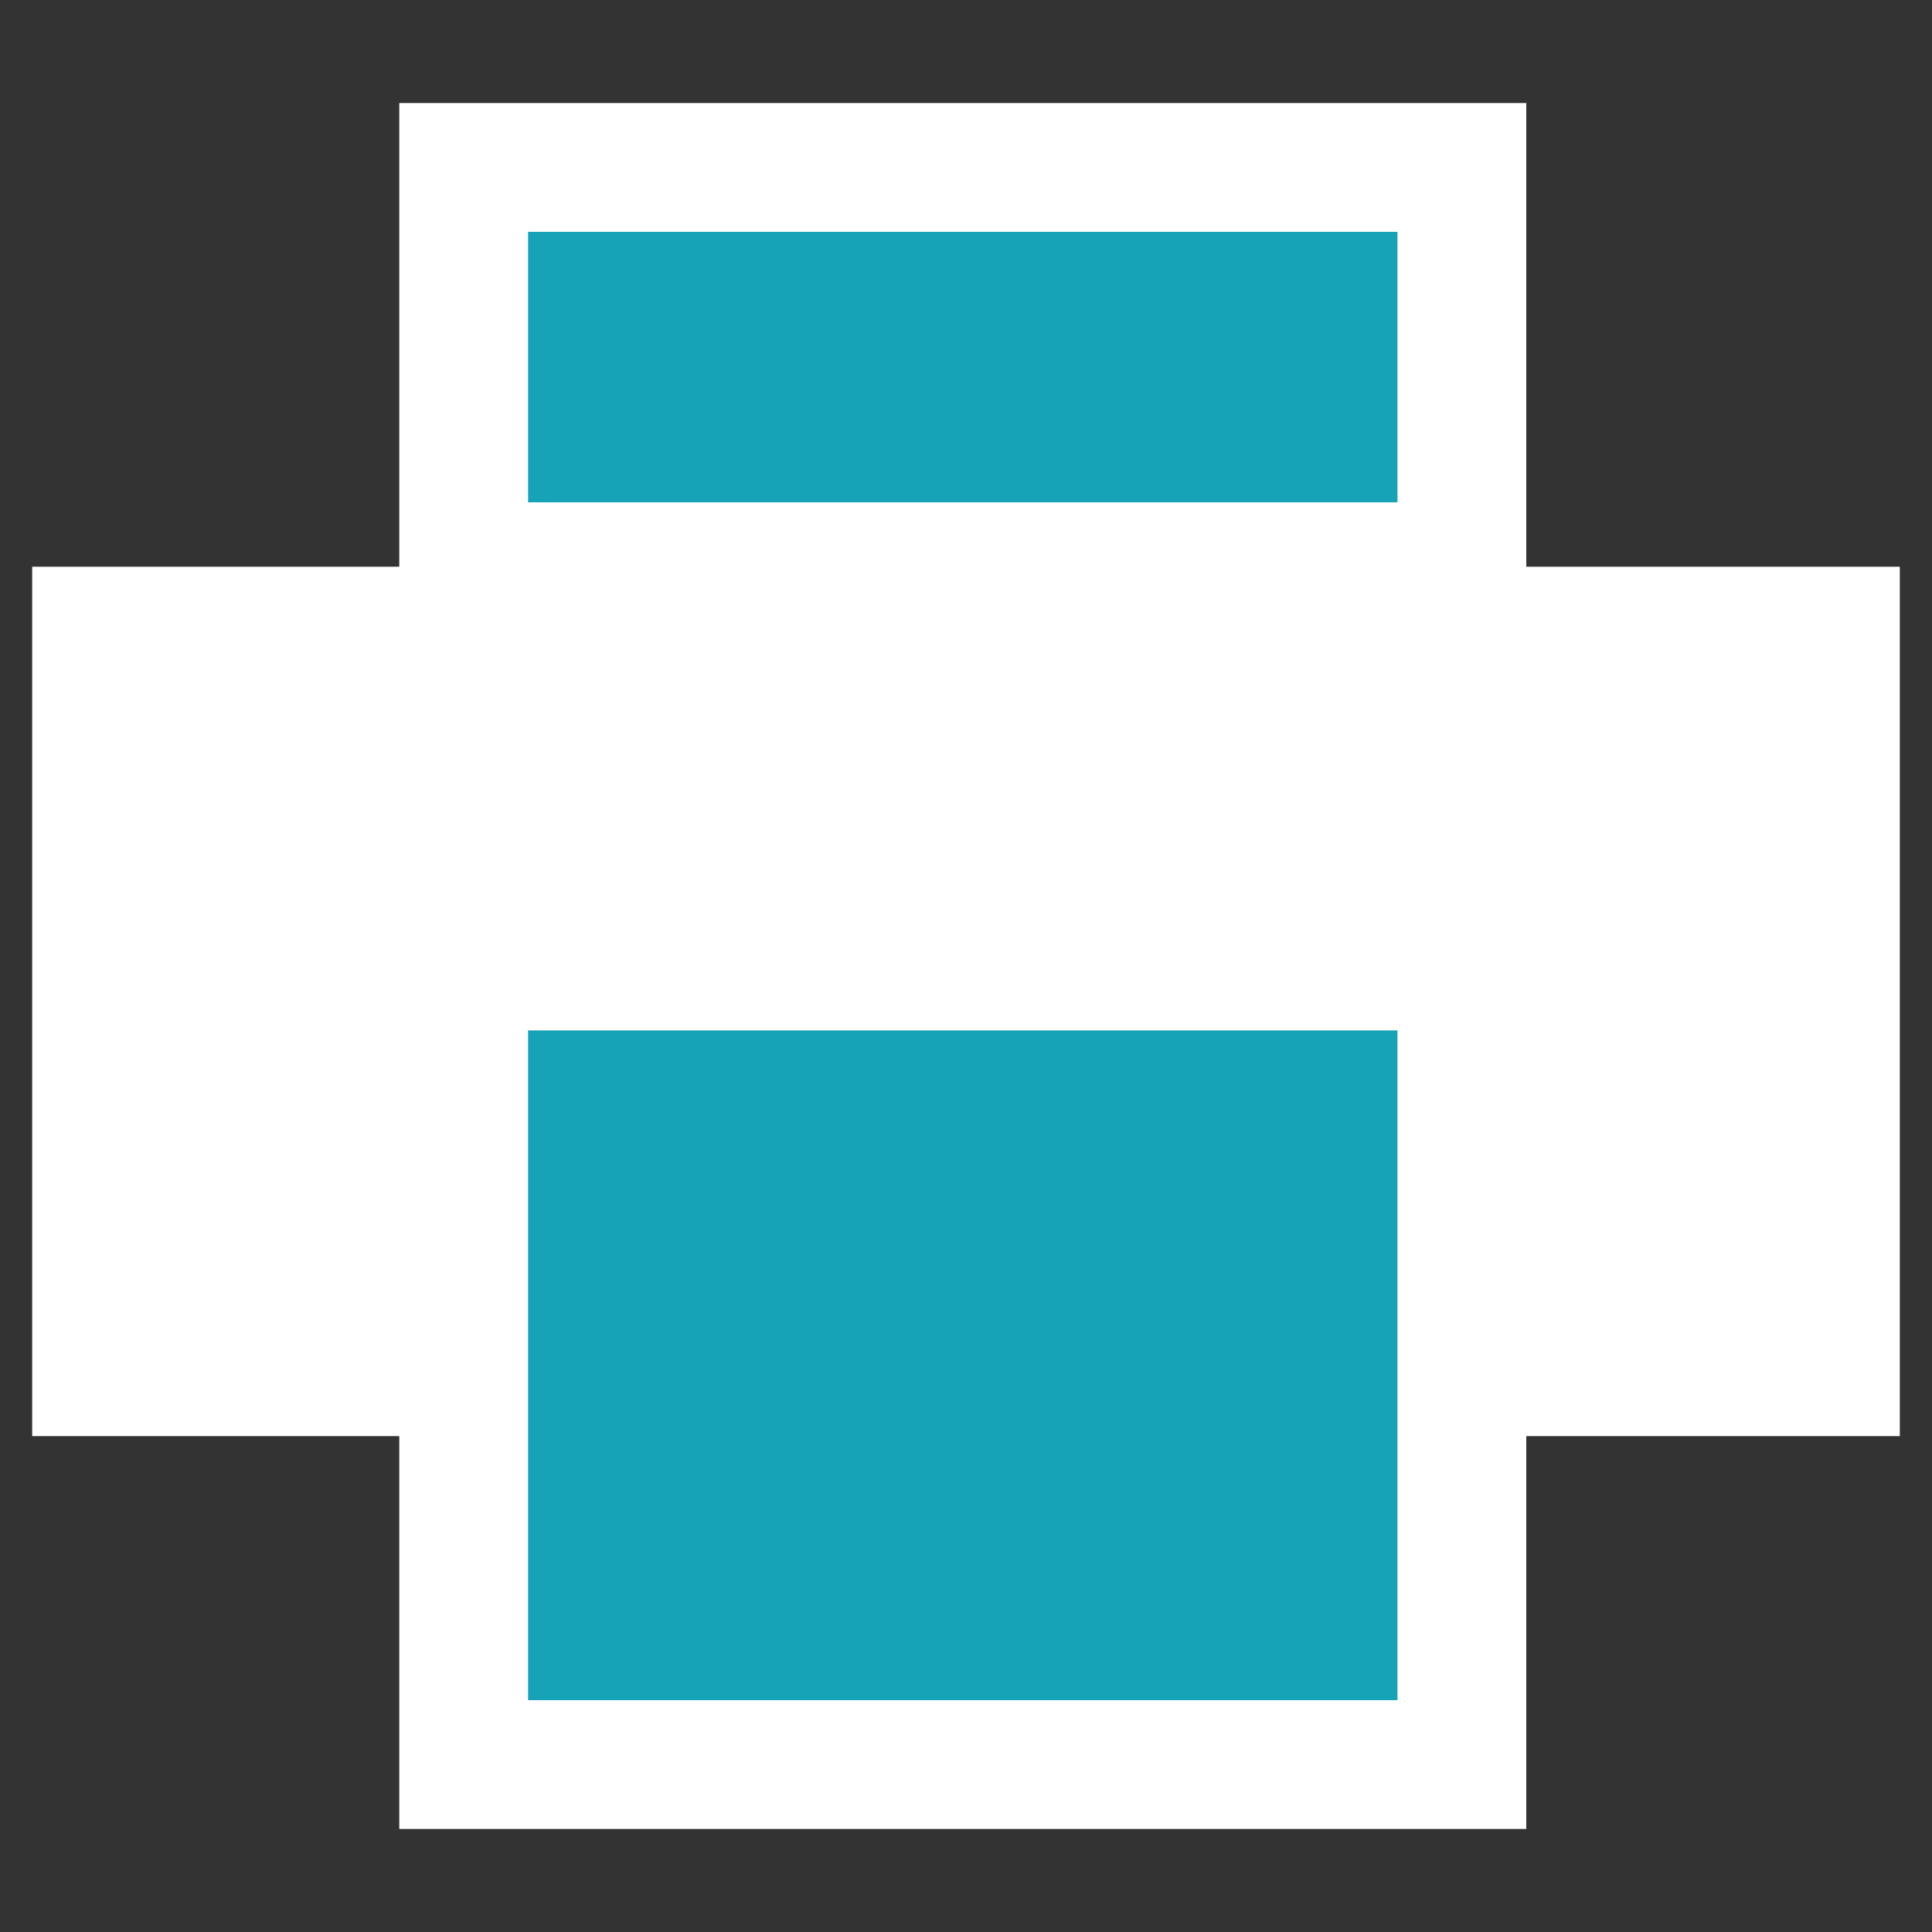 <?xml version="1.0" encoding="utf-8"?>
<!-- Generator: Adobe Illustrator 20.1.0, SVG Export Plug-In . SVG Version: 6.00 Build 0)  -->
<svg version="1.1"
	 id="svg1931" xmlns:cc="http://web.resource.org/cc/" xmlns:dc="http://purl.org/dc/elements/1.1/" xmlns:inkscape="http://www.inkscape.org/namespaces/inkscape" xmlns:rdf="http://www.w3.org/1999/02/22-rdf-syntax-ns#" xmlns:sodipodi="http://inkscape.sourceforge.net/DTD/sodipodi-0.dtd" xmlns:svg="http://www.w3.org/2000/svg"
	 xmlns="http://www.w3.org/2000/svg" xmlns:xlink="http://www.w3.org/1999/xlink" x="0px" y="0px" viewBox="0 0 30 30"
	 style="enable-background:new 0 0 30 30;" xml:space="preserve">
<rect x="0" y="0" width="30" height="30" fill="#333333" stroke="none"/>
<style type="text/css">
	.st0{fill:#FFFFFF;}
	.st1{fill:#16A2B7;stroke:#FFFFFF;stroke-width:2;stroke-miterlimit:10;}
</style>
<g>
	<rect x="0.5" y="8.8" class="st0" width="29" height="13.5"/>
	<rect x="7.2" y="2.6" class="st1" width="15.5" height="6.2"/>
	<rect x="7.2" y="15" class="st1" width="15.5" height="12.4"/>
	<rect x="23.3" y="10.7" class="st0" width="3.3" height="0.7"/>
</g>
</svg>
